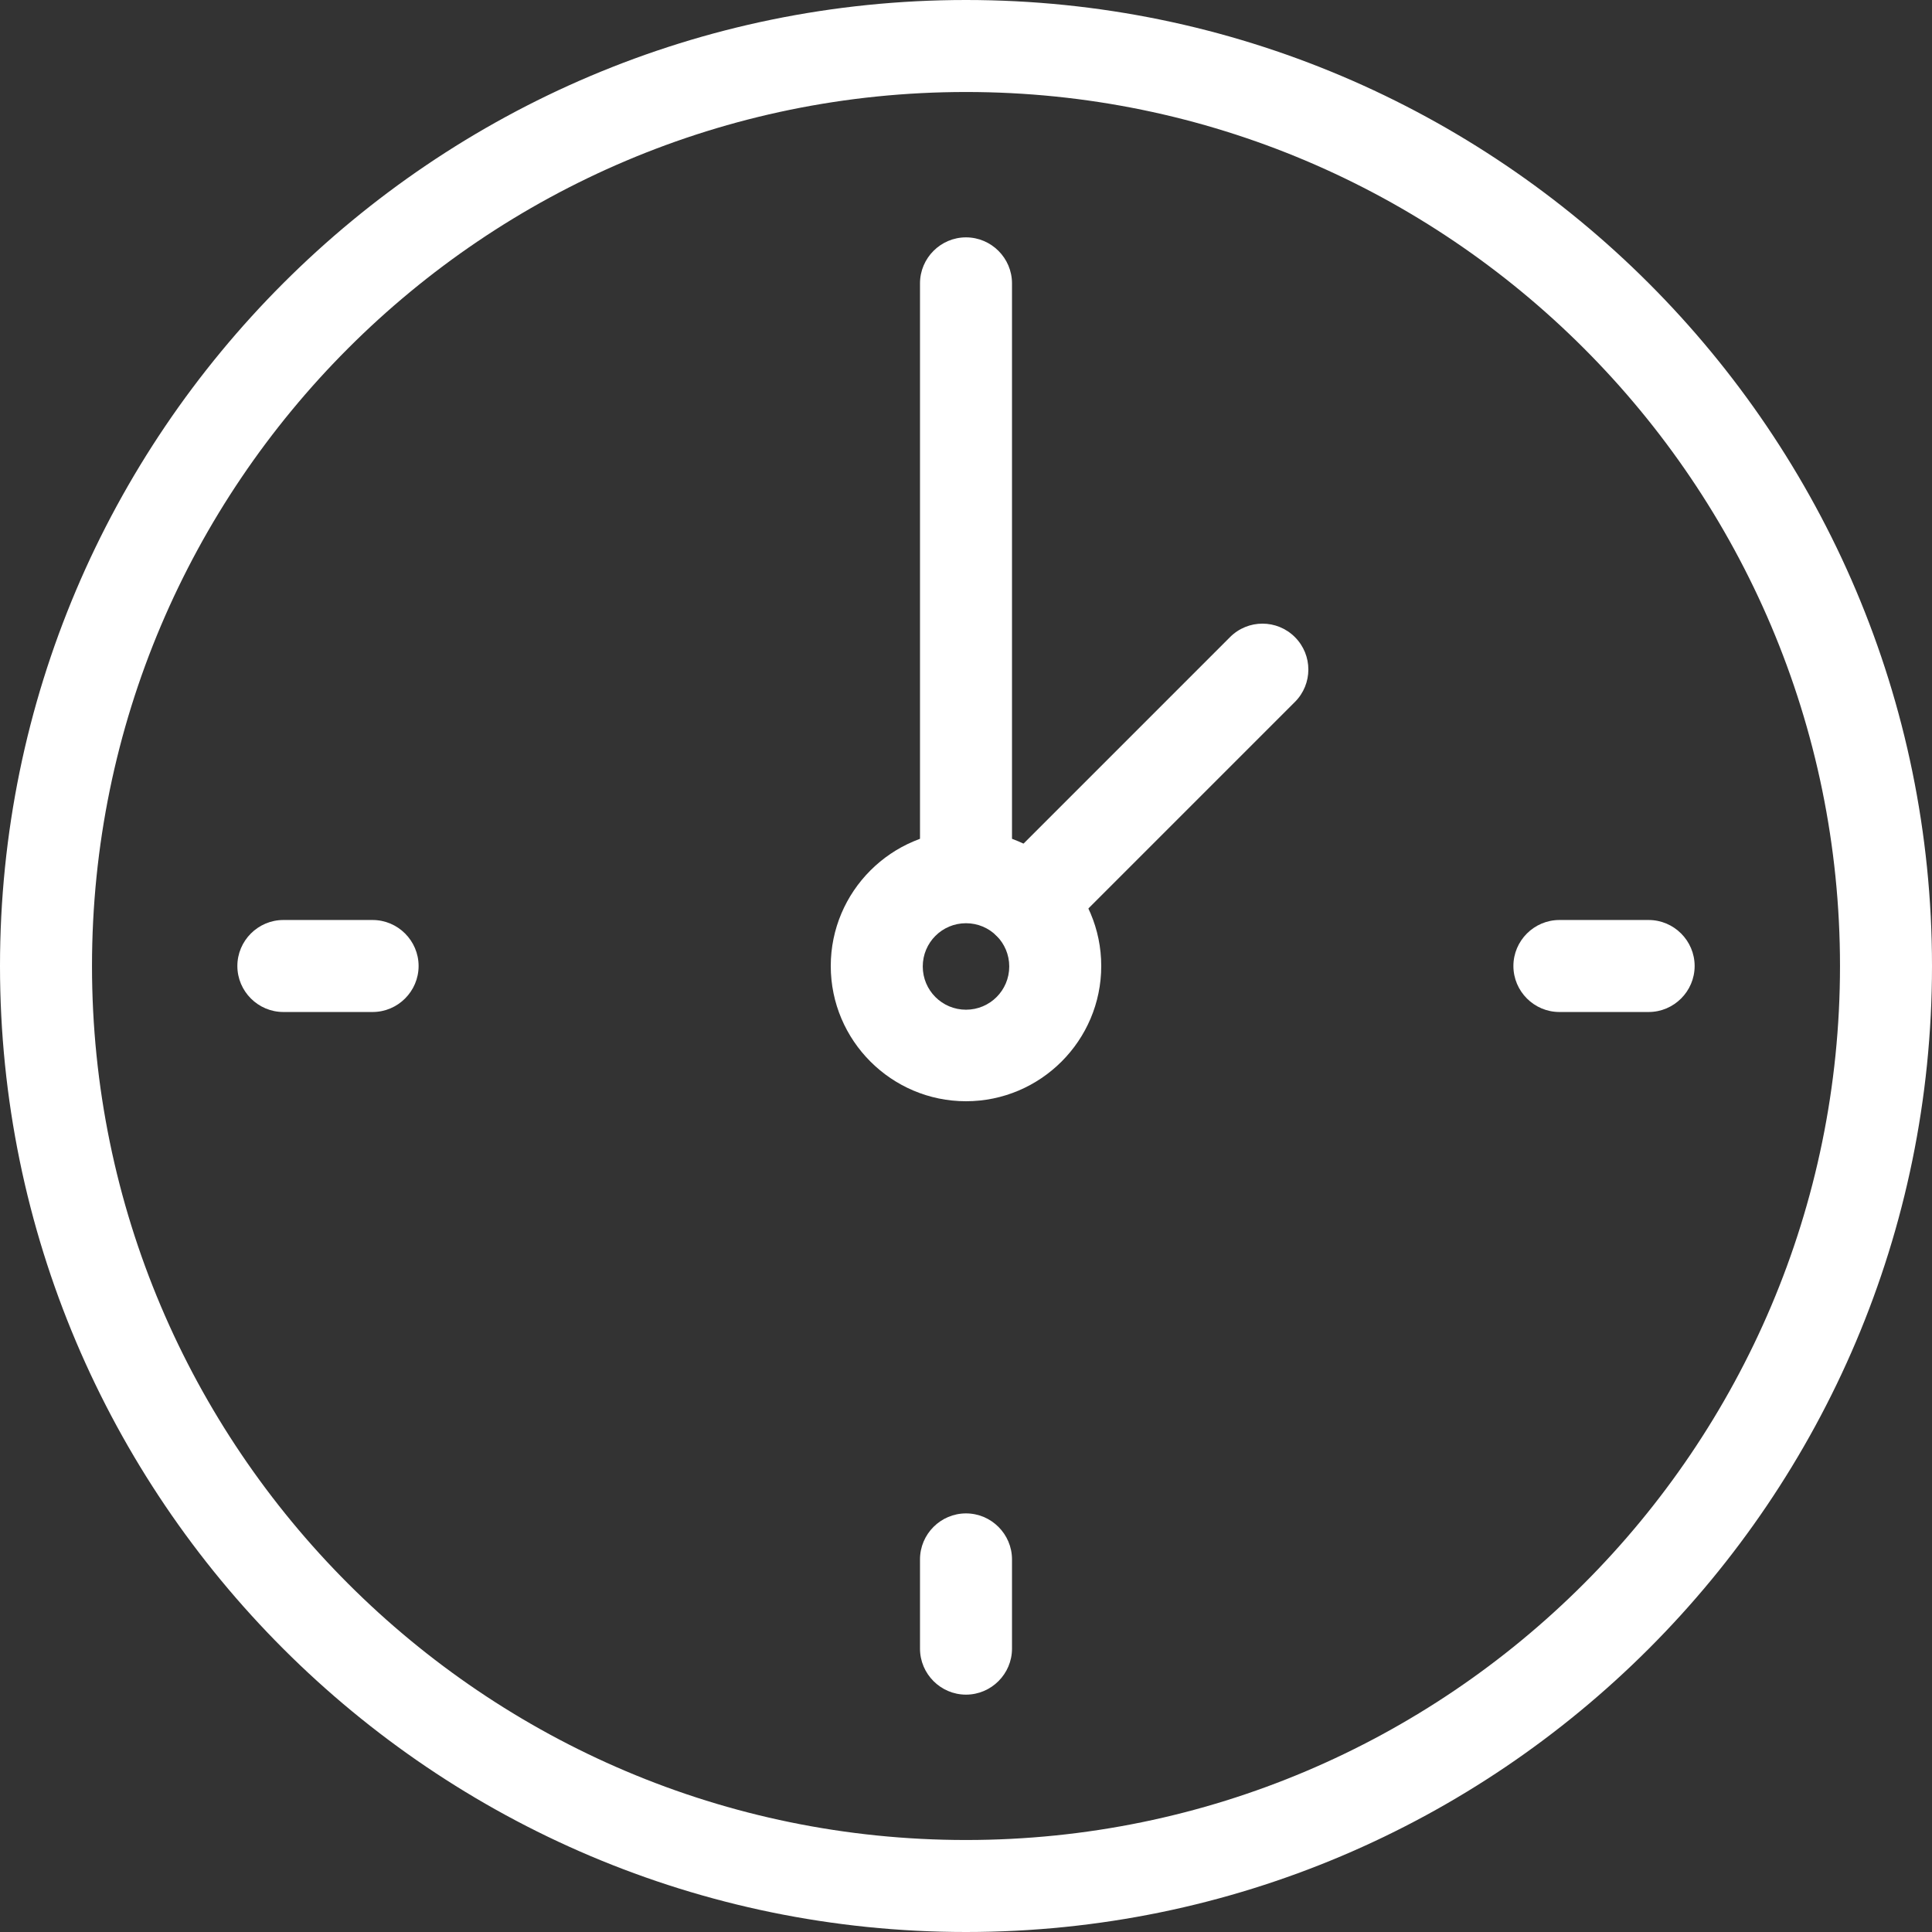 <?xml version="1.0" encoding="UTF-8"?> <svg xmlns="http://www.w3.org/2000/svg" id="Layer_2" data-name="Layer 2" viewBox="0 0 42 42"><rect x="0" y="0" width="42" height="42" fill="#333333" stroke="none"/> <defs> <style> .cls-1 { fill: #fff; } </style> </defs> <g id="Capa_1" data-name="Capa 1"> <g id="clock"> <path class="cls-1" d="m21,23.94c-1.62,0-2.94-1.32-2.94-2.94s1.32-2.94,2.94-2.94,2.94,1.32,2.94,2.94-1.32,2.94-2.94,2.94Zm0-3.87c-.52,0-.94.42-.94.94s.42.94.94.94.94-.42.94-.94-.42-.94-.94-.94Z"></path> <path class="cls-1" d="m8.1,22h-1.94c-.55,0-1-.45-1-1s.45-1,1-1h1.94c.55,0,1,.45,1,1s-.45,1-1,1Z"></path> <path class="cls-1" d="m35.84,22h-1.94c-.55,0-1-.45-1-1s.45-1,1-1h1.94c.55,0,1,.45,1,1s-.45,1-1,1Z"></path> <path class="cls-1" d="m21,36.84c-.55,0-1-.45-1-1v-1.94c0-.55.45-1,1-1s1,.45,1,1v1.94c0,.55-.45,1-1,1Z"></path> <path class="cls-1" d="m22.37,20.63c-.26,0-.51-.1-.71-.29-.39-.39-.39-1.02,0-1.41l5.08-5.08c.39-.39,1.02-.39,1.41,0s.39,1.02,0,1.41l-5.08,5.08c-.2.2-.45.29-.71.29Z"></path> <path class="cls-1" d="m21,20.06c-.55,0-1-.45-1-1V6.16c0-.55.45-1,1-1s1,.45,1,1v12.9c0,.55-.45,1-1,1Z"></path> <path class="cls-1" d="m21,42C9.42,42,0,32.58,0,21S9.42,0,21,0s21,9.42,21,21-9.42,21-21,21Zm0-40C10.52,2,2,10.52,2,21s8.52,19,19,19,19-8.52,19-19S31.48,2,21,2Z"></path> </g> </g> </svg> 